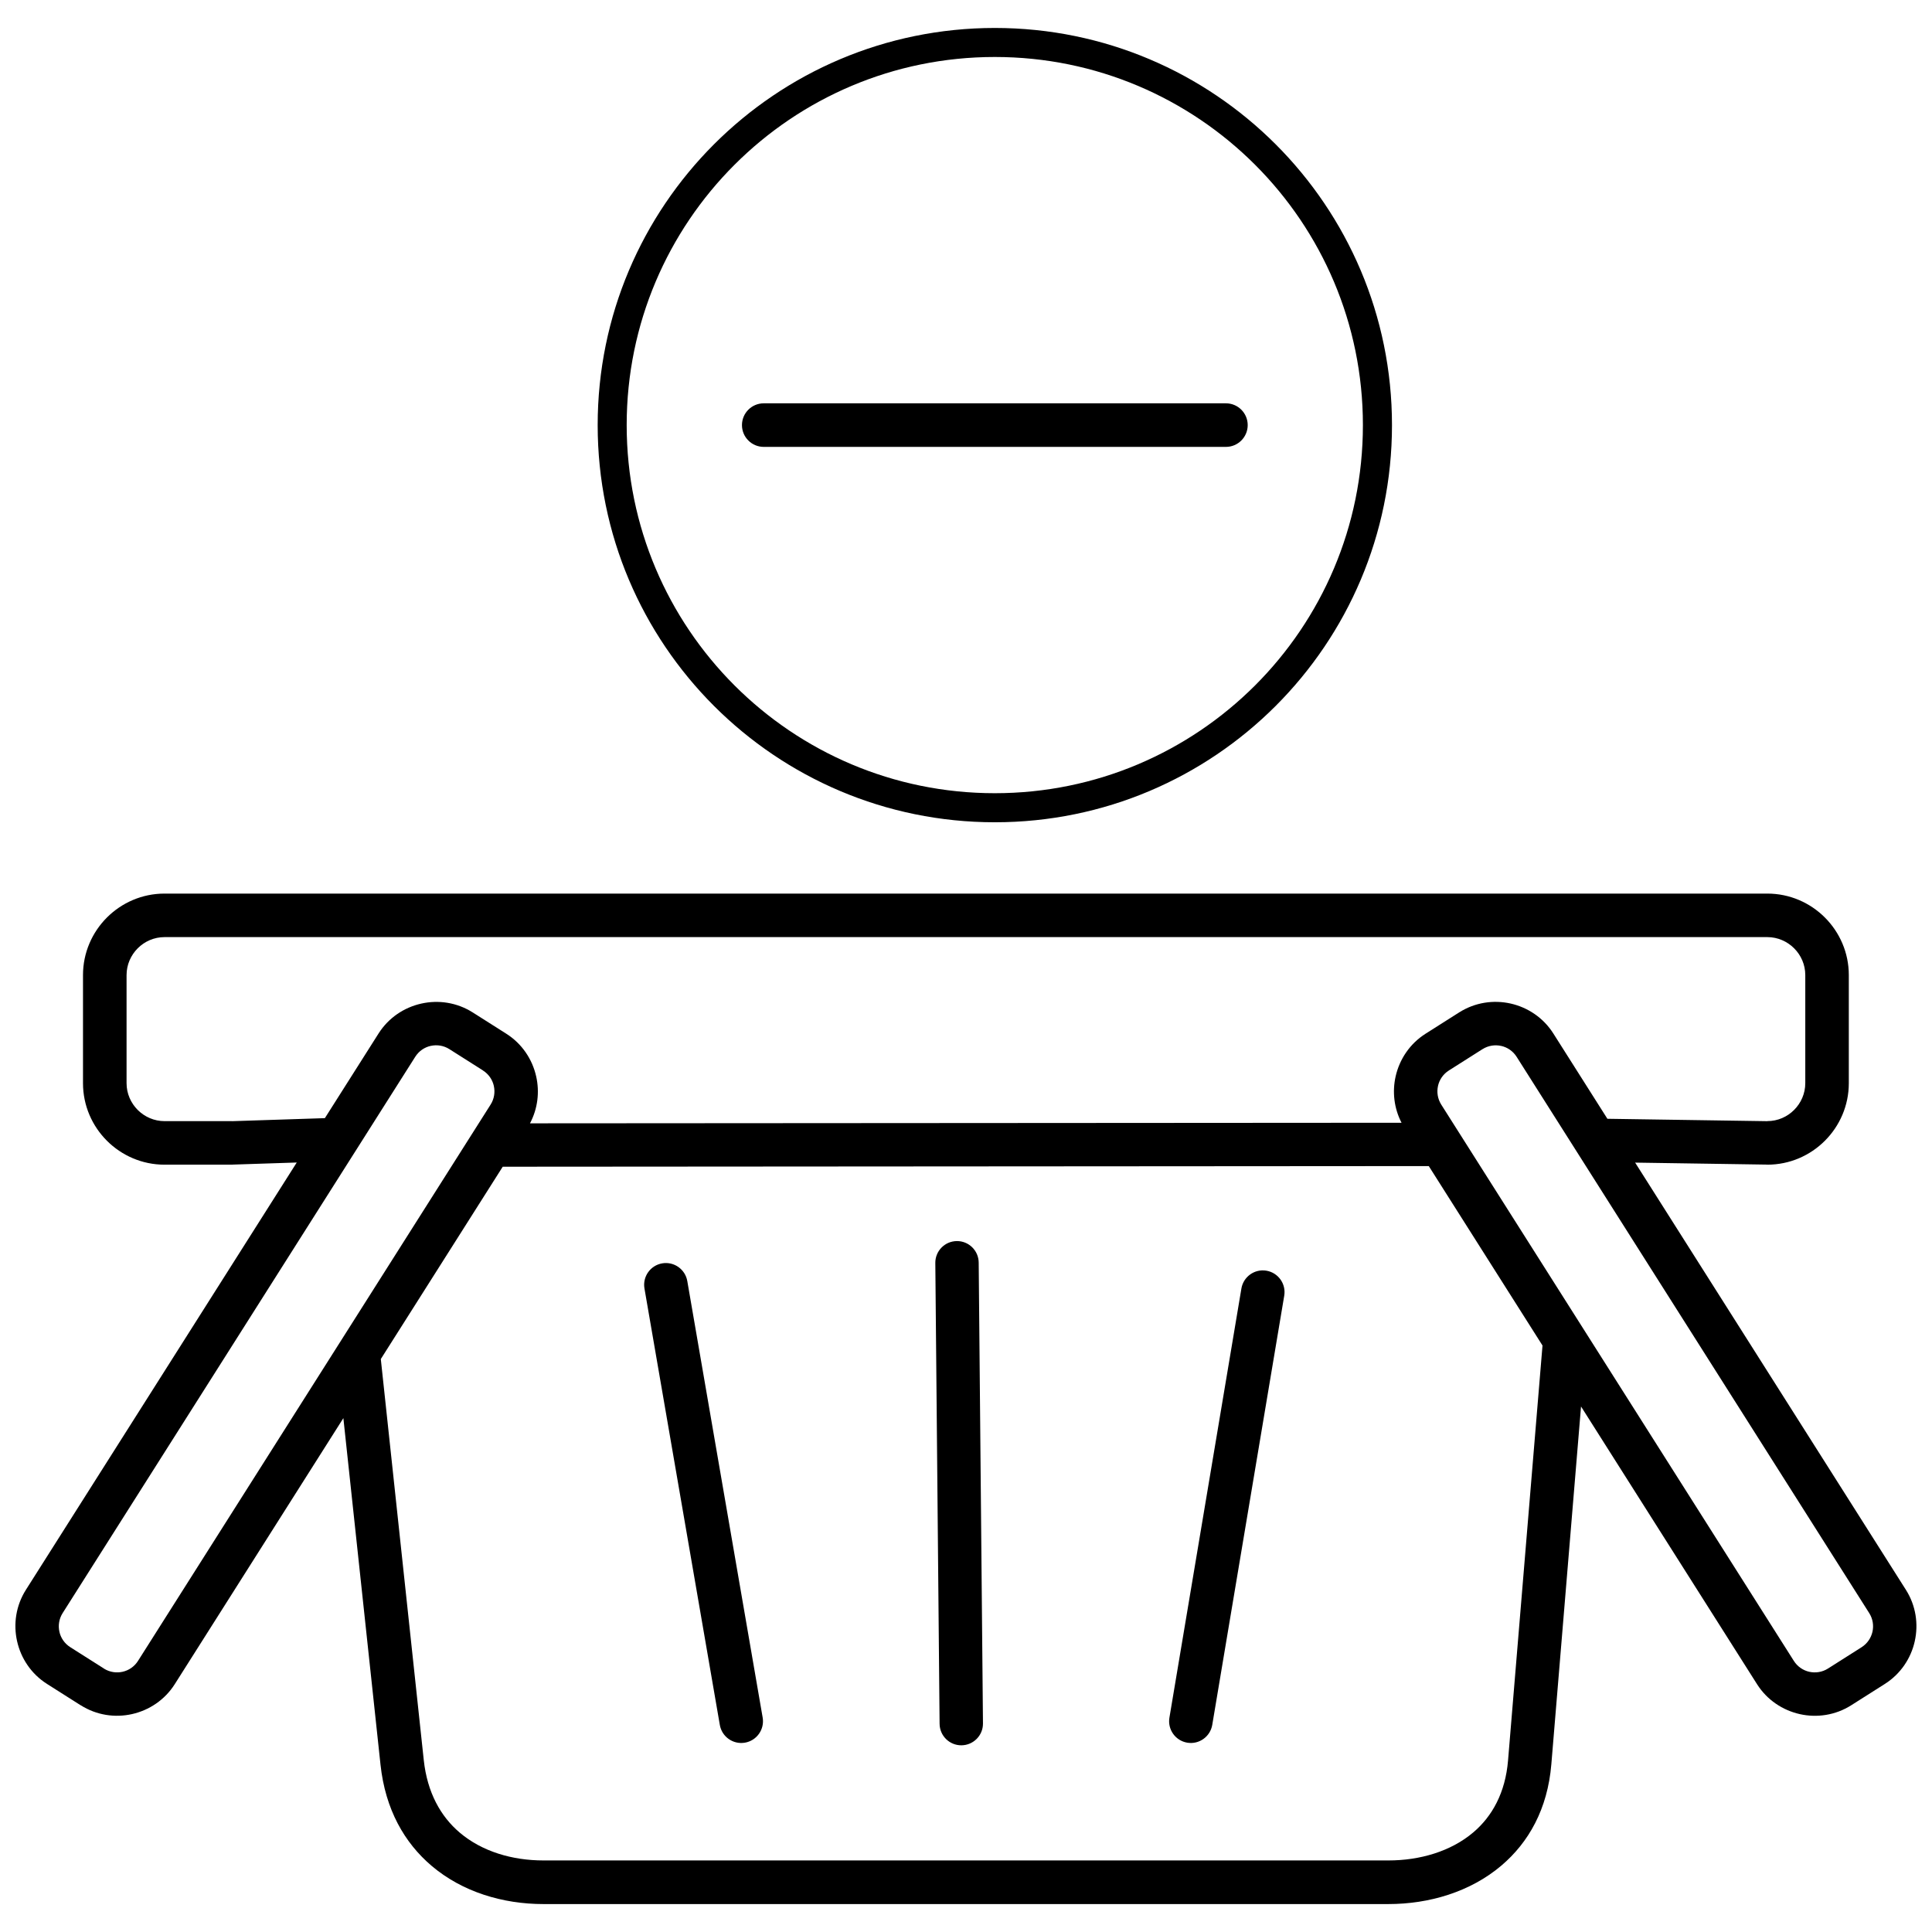 <?xml version="1.0" encoding="UTF-8"?>
<!-- Uploaded to: ICON Repo, www.iconrepo.com, Generator: ICON Repo Mixer Tools -->
<svg width="800px" height="800px" version="1.1" viewBox="144 144 512 512" xmlns="http://www.w3.org/2000/svg">
 <defs>
  <clipPath id="a">
   <path d="m148.09 151h503.81v498h-503.81z"/>
  </clipPath>
 </defs>
 <g clip-path="url(#a)">
  <path d="m407.64 151.41c29.066 0 55.379 11.785 74.422 30.828 19.051 19.051 30.828 45.363 30.828 74.422 0 29.066-11.785 55.379-30.828 74.422-19.051 19.051-45.363 30.828-74.422 30.828-29.066 0-55.379-11.785-74.422-30.828-19.051-19.051-30.828-45.363-30.828-74.422 0-29.066 11.785-55.379 30.828-74.422 19.051-19.051 45.363-30.828 74.422-30.828zm-61.238 111.02c-3.188 0-5.773-2.586-5.773-5.773s2.586-5.773 5.773-5.773h122.48c3.188 0 5.773 2.586 5.773 5.773s-2.586 5.773-5.773 5.773zm126.58 223.05c0.523-3.133 3.488-5.258 6.621-4.734 3.133 0.523 5.258 3.488 4.734 6.621l-19.074 113.73c-0.523 3.133-3.488 5.258-6.621 4.734-3.133-0.523-5.258-3.488-4.734-6.621zm-81.113-6.789c-0.027-3.172 2.531-5.766 5.703-5.793 3.172-0.027 5.766 2.531 5.793 5.703l1.133 122.13c0.027 3.172-2.531 5.766-5.703 5.793-3.172 0.027-5.766-2.531-5.793-5.703zm-77.082 6.758c-0.535-3.133 1.574-6.113 4.707-6.648 3.133-0.535 6.113 1.574 6.648 4.707l19.973 115.67c0.535 3.133-1.574 6.113-4.707 6.648-3.133 0.535-6.113-1.574-6.648-4.707zm-42.793-57.77-8.91-5.652c-1.527-0.965-3.301-1.219-4.934-0.855h-0.02c-1.621 0.363-3.113 1.352-4.086 2.887l-93.445 147.43c-0.965 1.52-1.219 3.301-0.855 4.93v0.02c0.363 1.621 1.352 3.113 2.887 4.086l8.91 5.652 0.105 0.082c1.5 0.902 3.242 1.137 4.848 0.777 1.621-0.363 3.113-1.352 4.078-2.879l93.445-147.43c0.965-1.527 1.219-3.301 0.855-4.934v-0.02c-0.363-1.621-1.352-3.113-2.887-4.086zm-2.738-15.387 8.91 5.652c4.184 2.652 6.91 6.789 7.926 11.316 0.926 4.106 0.434 8.516-1.641 12.434l230.97-0.152c-2.008-3.875-2.477-8.23-1.566-12.281 1.023-4.527 3.75-8.664 7.934-11.316l8.91-5.652c4.199-2.656 9.105-3.359 13.633-2.344 4.527 1.023 8.664 3.75 11.316 7.934l14.328 22.605 42.391 0.637v-0.02c2.758 0 5.269-1.133 7.09-2.961 1.82-1.82 2.961-4.34 2.961-7.09v-28.652c0-2.758-1.133-5.269-2.961-7.098-1.82-1.82-4.34-2.961-7.09-2.961h-424.77c-2.758 0-5.269 1.133-7.098 2.961-1.82 1.828-2.961 4.34-2.961 7.098v28.652c0 2.758 1.133 5.269 2.961 7.098 1.82 1.82 4.34 2.961 7.098 2.961h17.883v0.012l24.613-0.805 14.223-22.43c2.652-4.184 6.789-6.91 11.316-7.926 4.527-1.02 9.434-0.32 13.633 2.336zm7.973 40.898-32.312 50.973 11.383 106.26c0.926 8.652 4.508 14.977 9.535 19.242 5.934 5.035 13.973 7.371 22.176 7.371h223.95c8.254 0 16.5-2.356 22.496-7.453 4.977-4.227 8.477-10.48 9.188-19.027l9.133-109.98-30.137-47.551-245.4 0.168zm-42.215 66.602-44.699 70.527c-2.656 4.191-6.805 6.918-11.336 7.934-4.508 1.012-9.395 0.309-13.586-2.344l-0.02-0.012-0.008 0.012-8.91-5.652c-4.184-2.652-6.91-6.789-7.926-11.316-1.02-4.527-0.32-9.434 2.336-13.625l71.777-113.24-16.988 0.555-0.18 0.02h-17.883c-5.938 0-11.344-2.43-15.254-6.34s-6.34-9.309-6.34-15.254v-28.652c0-5.945 2.43-11.344 6.34-15.254 3.91-3.91 9.309-6.34 15.254-6.34h424.77c5.945 0 11.344 2.43 15.254 6.34 3.91 3.91 6.34 9.312 6.34 15.254v28.652c0 5.945-2.43 11.344-6.34 15.254s-9.309 6.34-15.254 6.34l-0.066-0.02-34.965-0.527 71.758 113.22c2.656 4.191 3.356 9.094 2.344 13.605v0.02c-1.012 4.519-3.742 8.656-7.934 11.316l-8.91 5.652c-4.191 2.656-9.094 3.356-13.613 2.344-4.539-1.02-8.684-3.742-11.336-7.926l-46.648-73.598-7.867 94.789c-0.984 11.898-6.031 20.75-13.242 26.871-8.215 6.977-19.148 10.199-29.938 10.199h-223.95c-10.746 0-21.465-3.215-29.609-10.125-7.18-6.094-12.273-14.93-13.547-26.816l-9.844-91.852zm301.87-97.762-8.91 5.652c-1.535 0.973-2.523 2.465-2.887 4.086v0.02c-0.367 1.633-0.105 3.406 0.855 4.934l93.445 147.43c0.973 1.535 2.465 2.523 4.086 2.887 1.641 0.367 3.43 0.113 4.953-0.855l8.91-5.652c1.527-0.973 2.516-2.473 2.887-4.106 0.367-1.633 0.105-3.406-0.855-4.93l-93.445-147.43c-0.973-1.535-2.465-2.523-4.086-2.887h-0.02c-1.633-0.367-3.406-0.105-4.934 0.855zm-60.27-234.36c-17.656-17.656-42.043-28.57-68.984-28.57-26.945 0-51.336 10.922-68.984 28.57-17.656 17.656-28.57 42.043-28.57 68.984 0 26.945 10.922 51.328 28.57 68.984 17.656 17.656 42.043 28.57 68.984 28.57 26.945 0 51.328-10.922 68.984-28.57 17.648-17.648 28.57-42.043 28.57-68.984 0-26.945-10.922-51.336-28.57-68.984z"/>
 </g>
</svg>